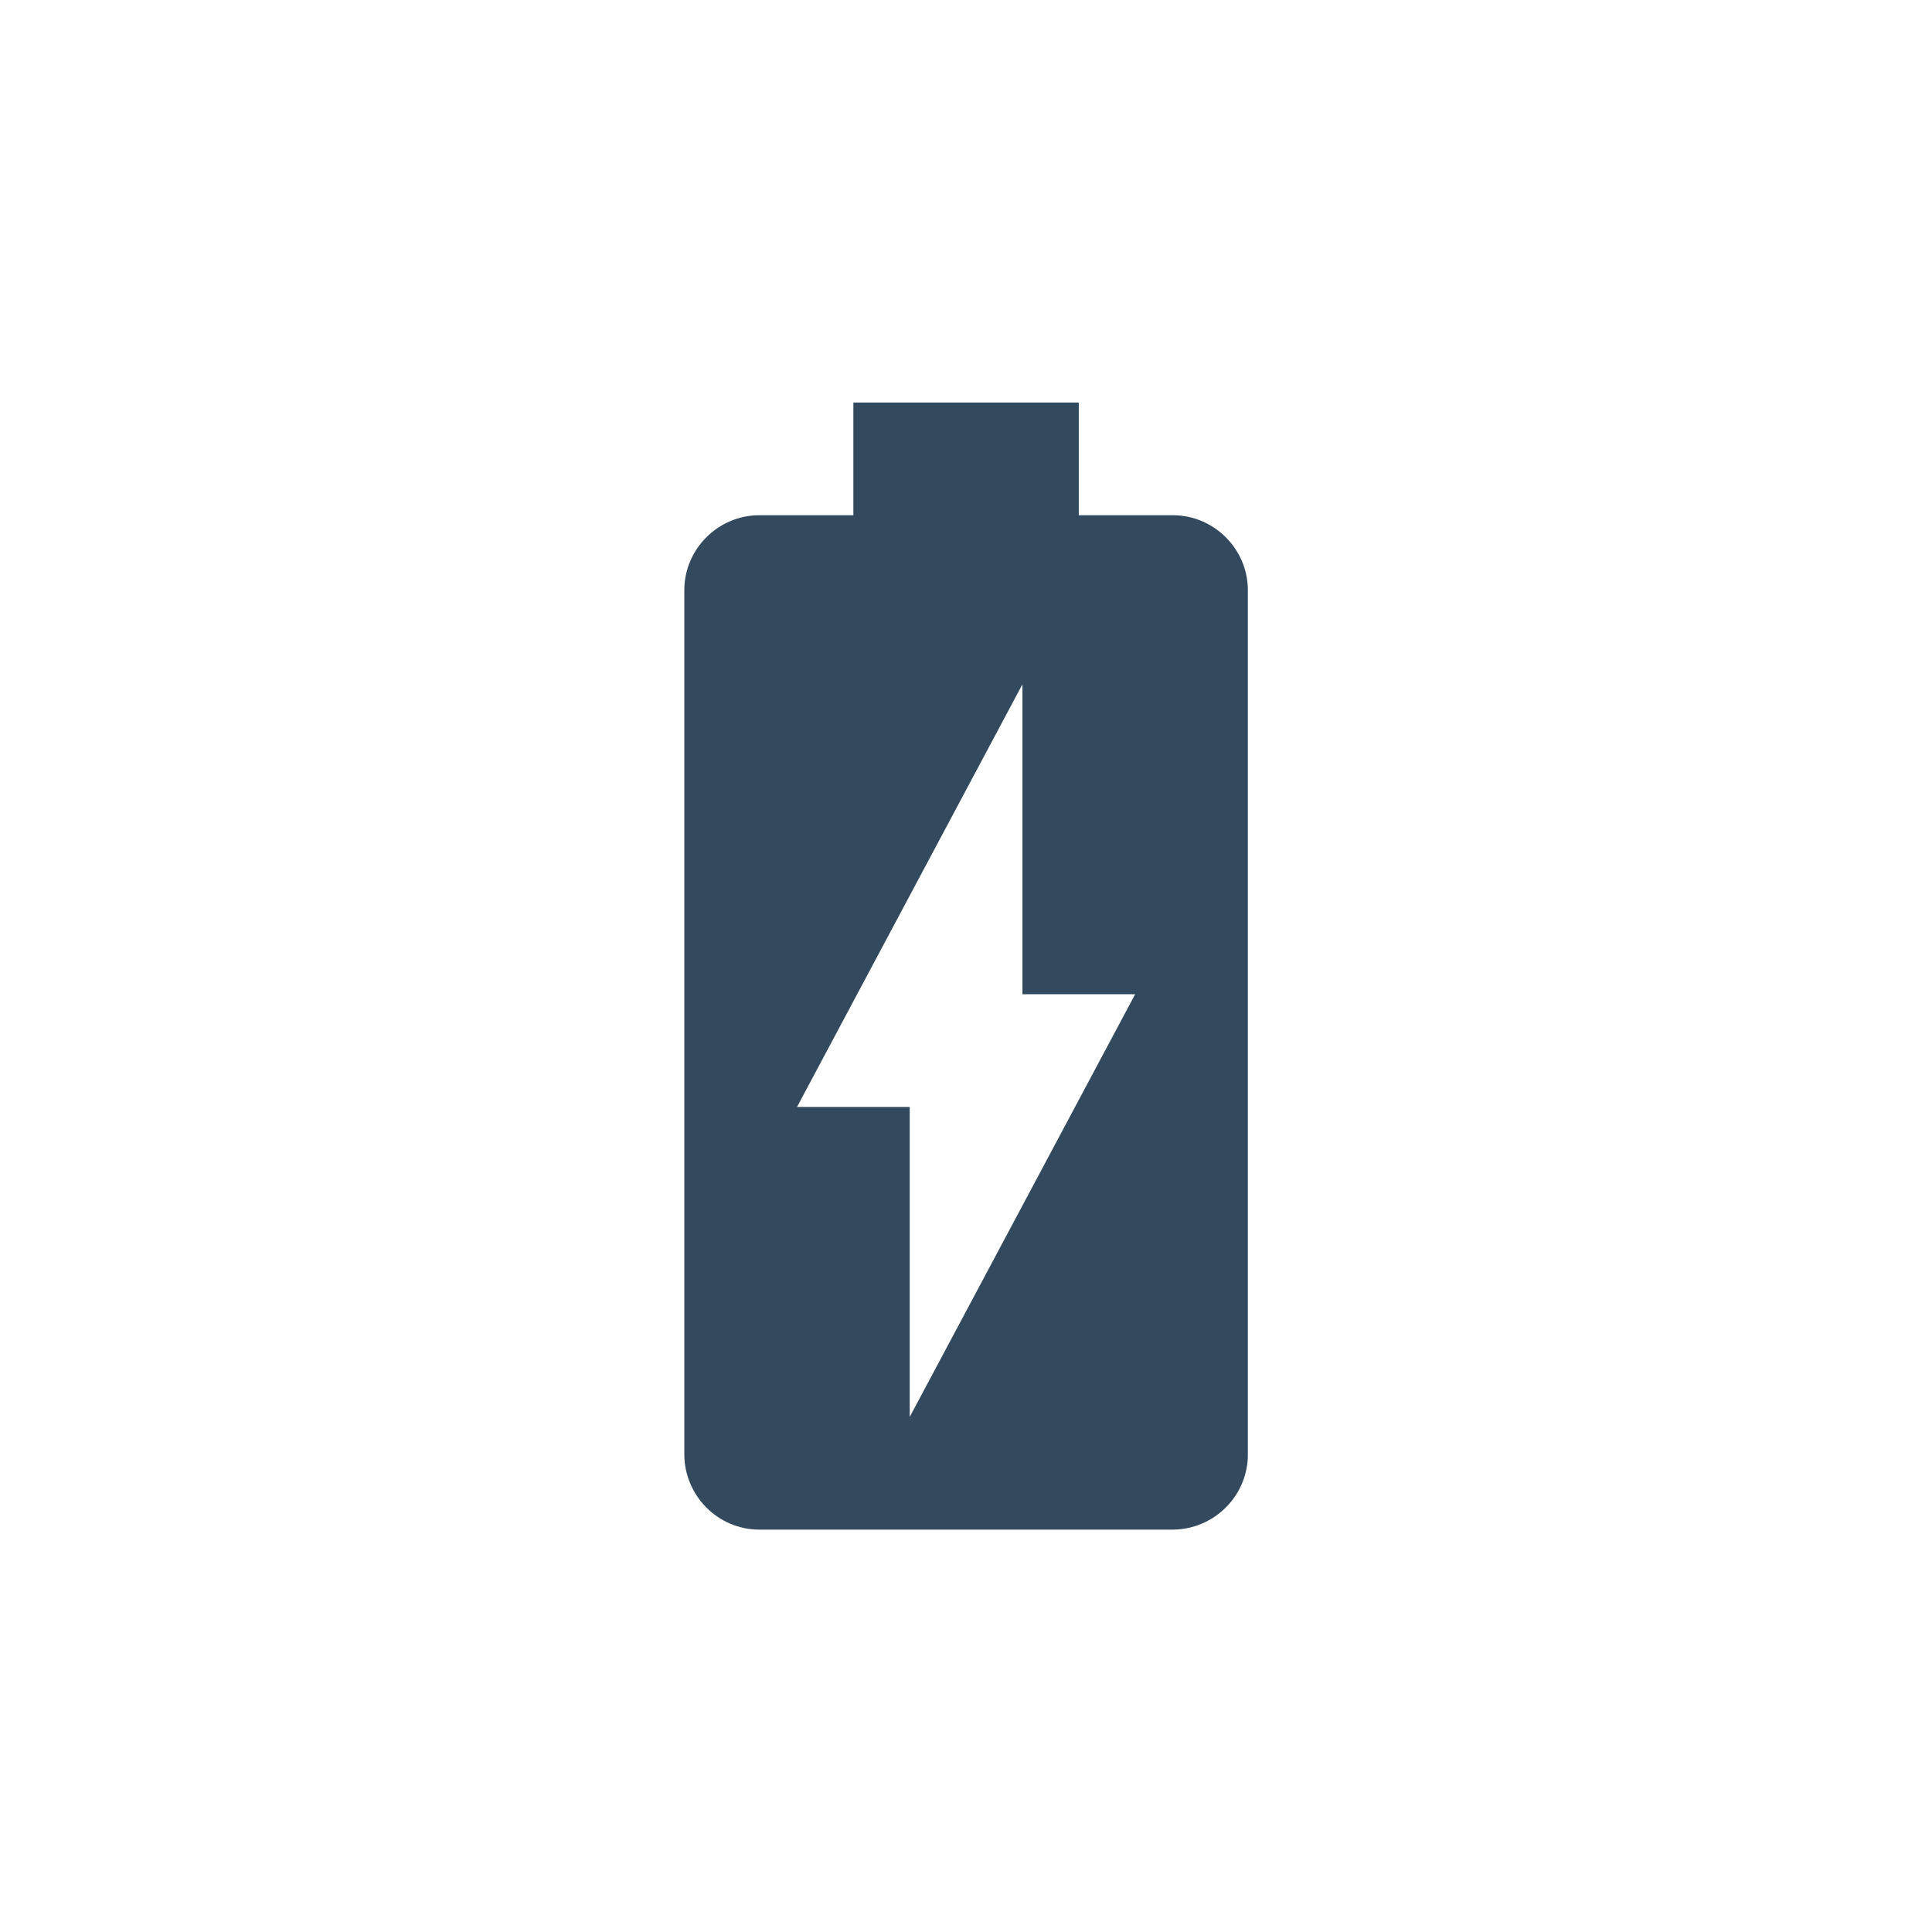<svg xmlns="http://www.w3.org/2000/svg" xml:space="preserve" fill-rule="evenodd" stroke-linejoin="round" stroke-miterlimit="2" clip-rule="evenodd" viewBox="0 0 100 100" width="80" height="80"><g transform="scale(4.167)"><path fill="none" d="M0 0H24V24H0z"/><path fill="#334A5E" fill-rule="nonzero" d="M15.67 4H14V2h-4v2H8.33C7.6 4 7 4.6 7 5.33v15.33C7 21.4 7.6 22 8.33 22h7.33c.74 0 1.34-.6 1.34-1.33V5.33C17 4.6 16.4 4 15.67 4ZM11 20v-5.5H9L13 7v5.5h2L11 20Z" transform="matrix(.7 0 0 .7 3.6 3.6)"/></g></svg>